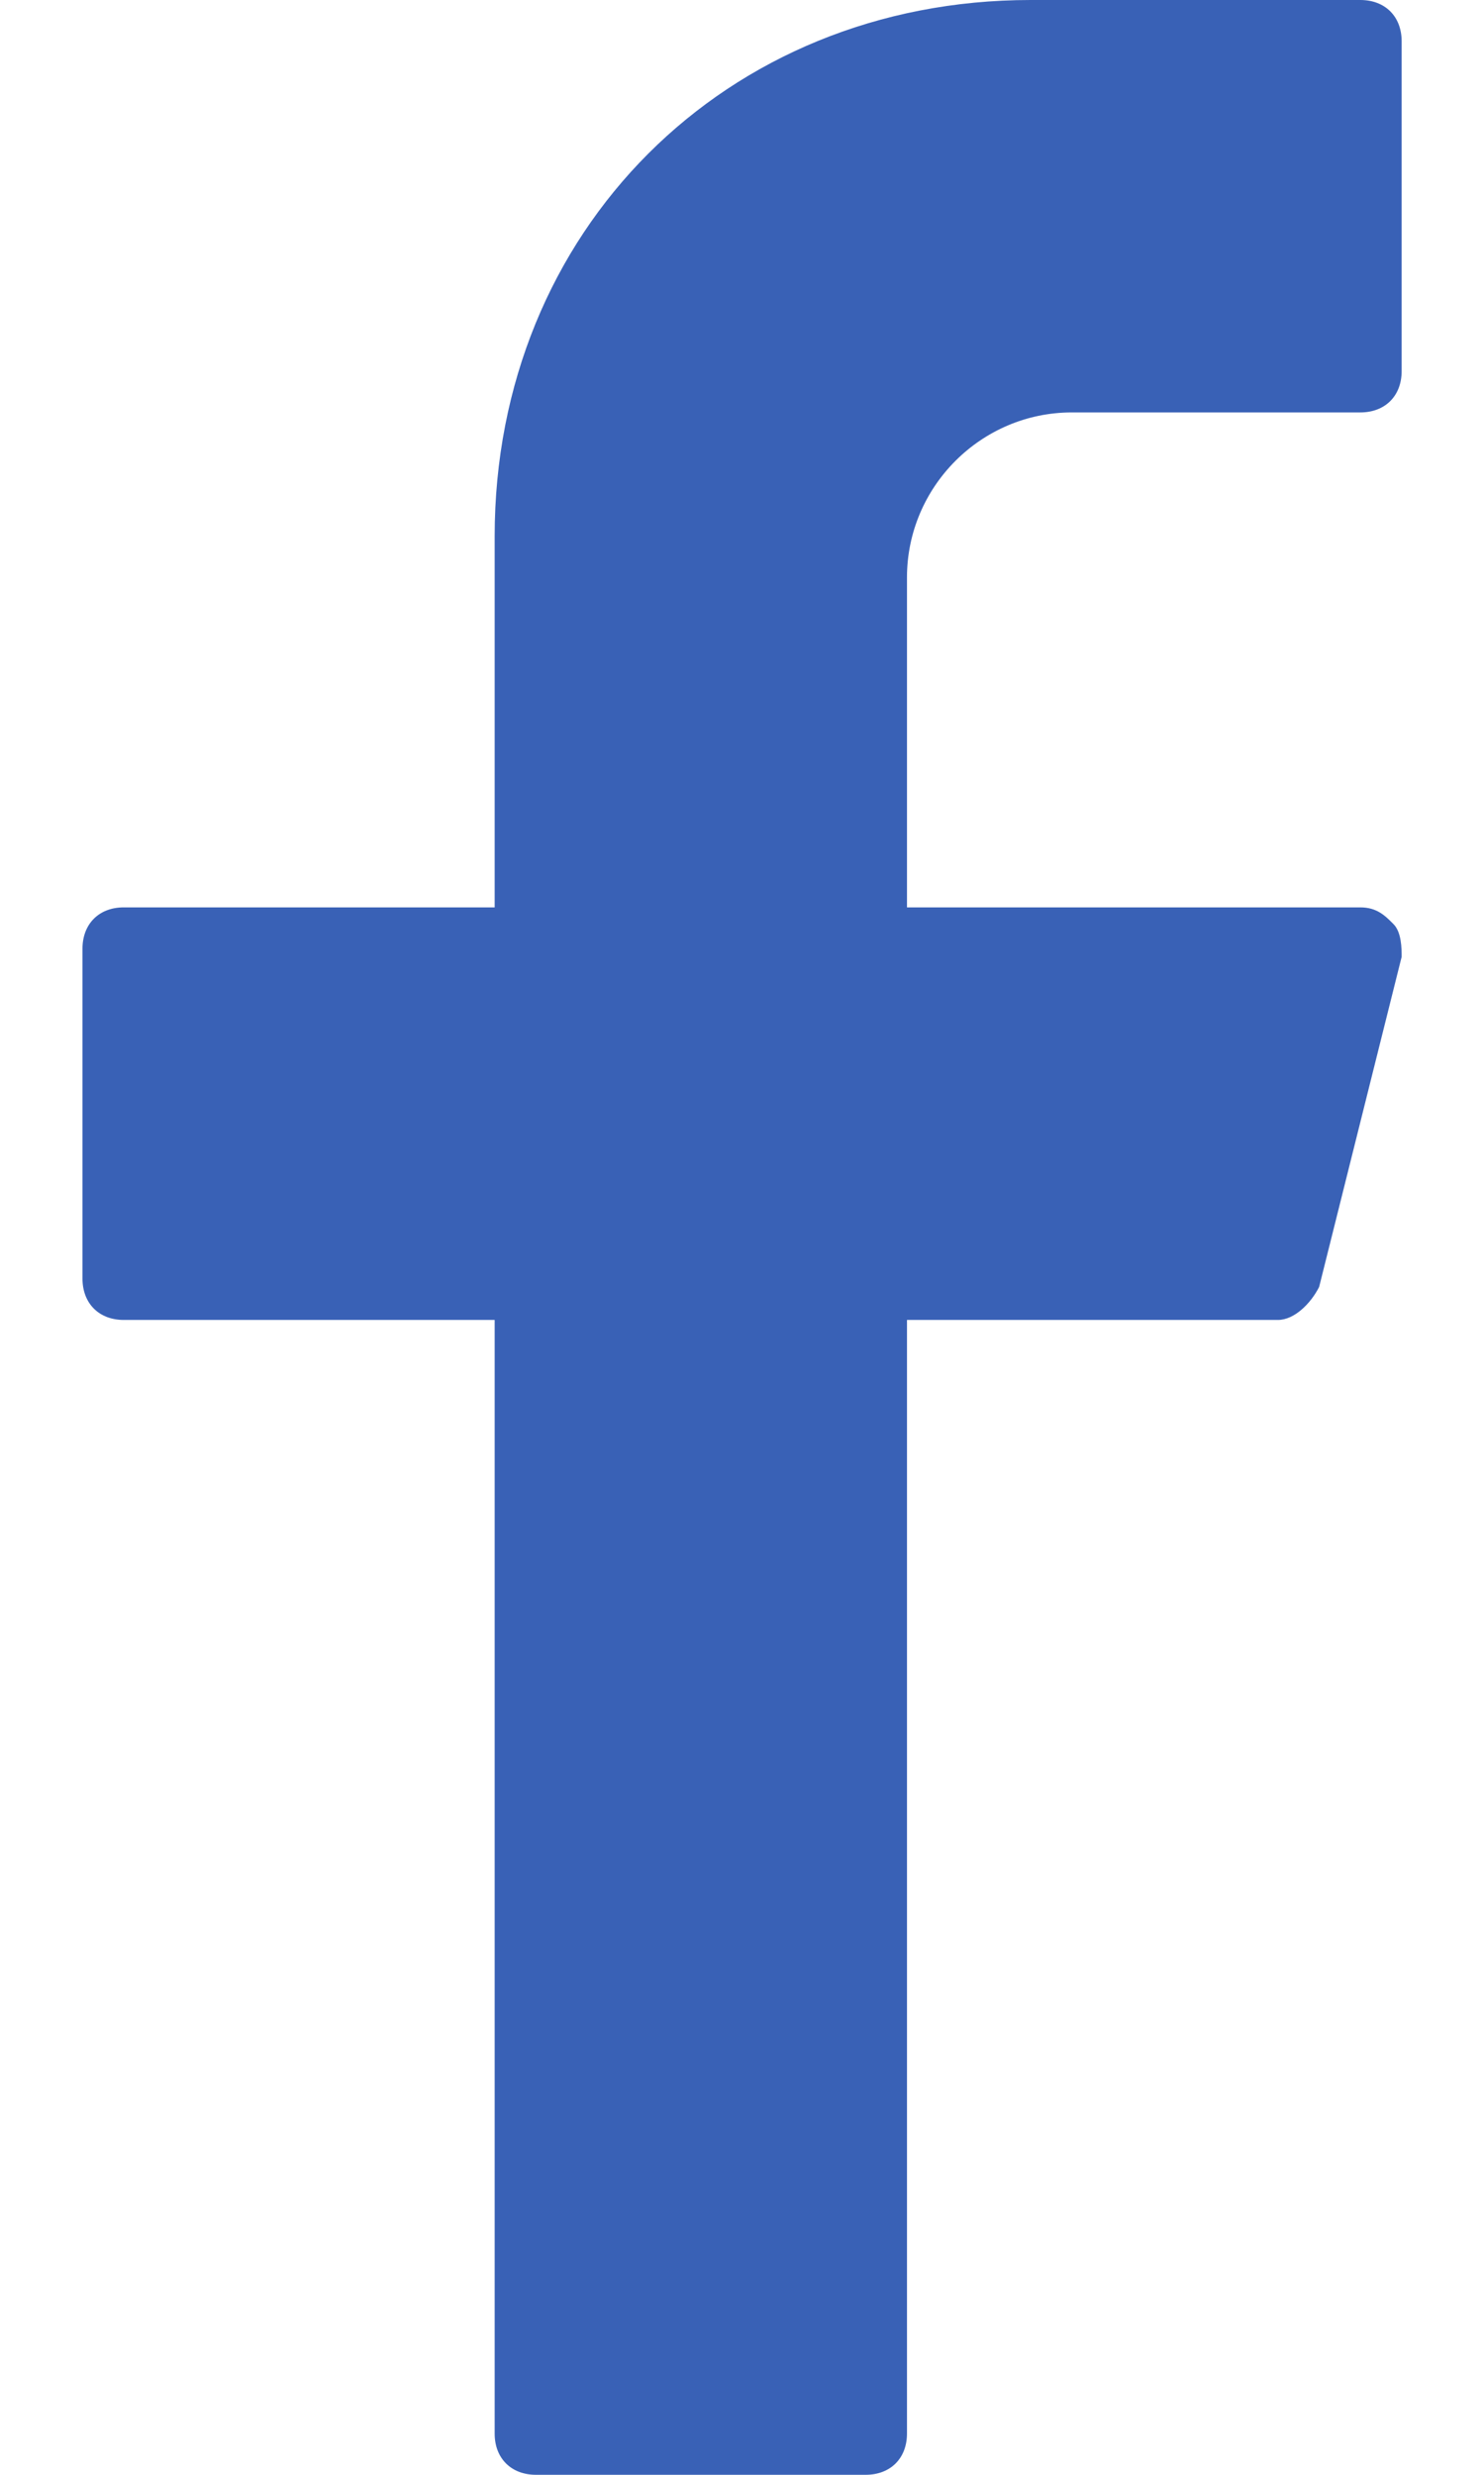 <svg width="12" height="20" viewBox="0 0 12 20" fill="none" xmlns="http://www.w3.org/2000/svg">
<path d="M8.667 3.333H11C11.2 3.333 11.334 3.2 11.334 3V0.333C11.334 0.133 11.2 0 11 0H8.334C5.867 0 4 1.867 4 4.333V7.333H1C0.8 7.333 0.667 7.467 0.667 7.667V10.333C0.667 10.533 0.8 10.667 1 10.667H4V19.667C4 19.867 4.134 20 4.334 20H7C7.2 20 7.334 19.867 7.334 19.667V10.667H10.334C10.467 10.667 10.6 10.533 10.667 10.4L11.334 7.733C11.334 7.667 11.334 7.533 11.267 7.467C11.2 7.4 11.134 7.333 11 7.333H7.334V4.667C7.334 3.933 7.934 3.333 8.667 3.333Z" fill="#3961B6"/>
</svg>

